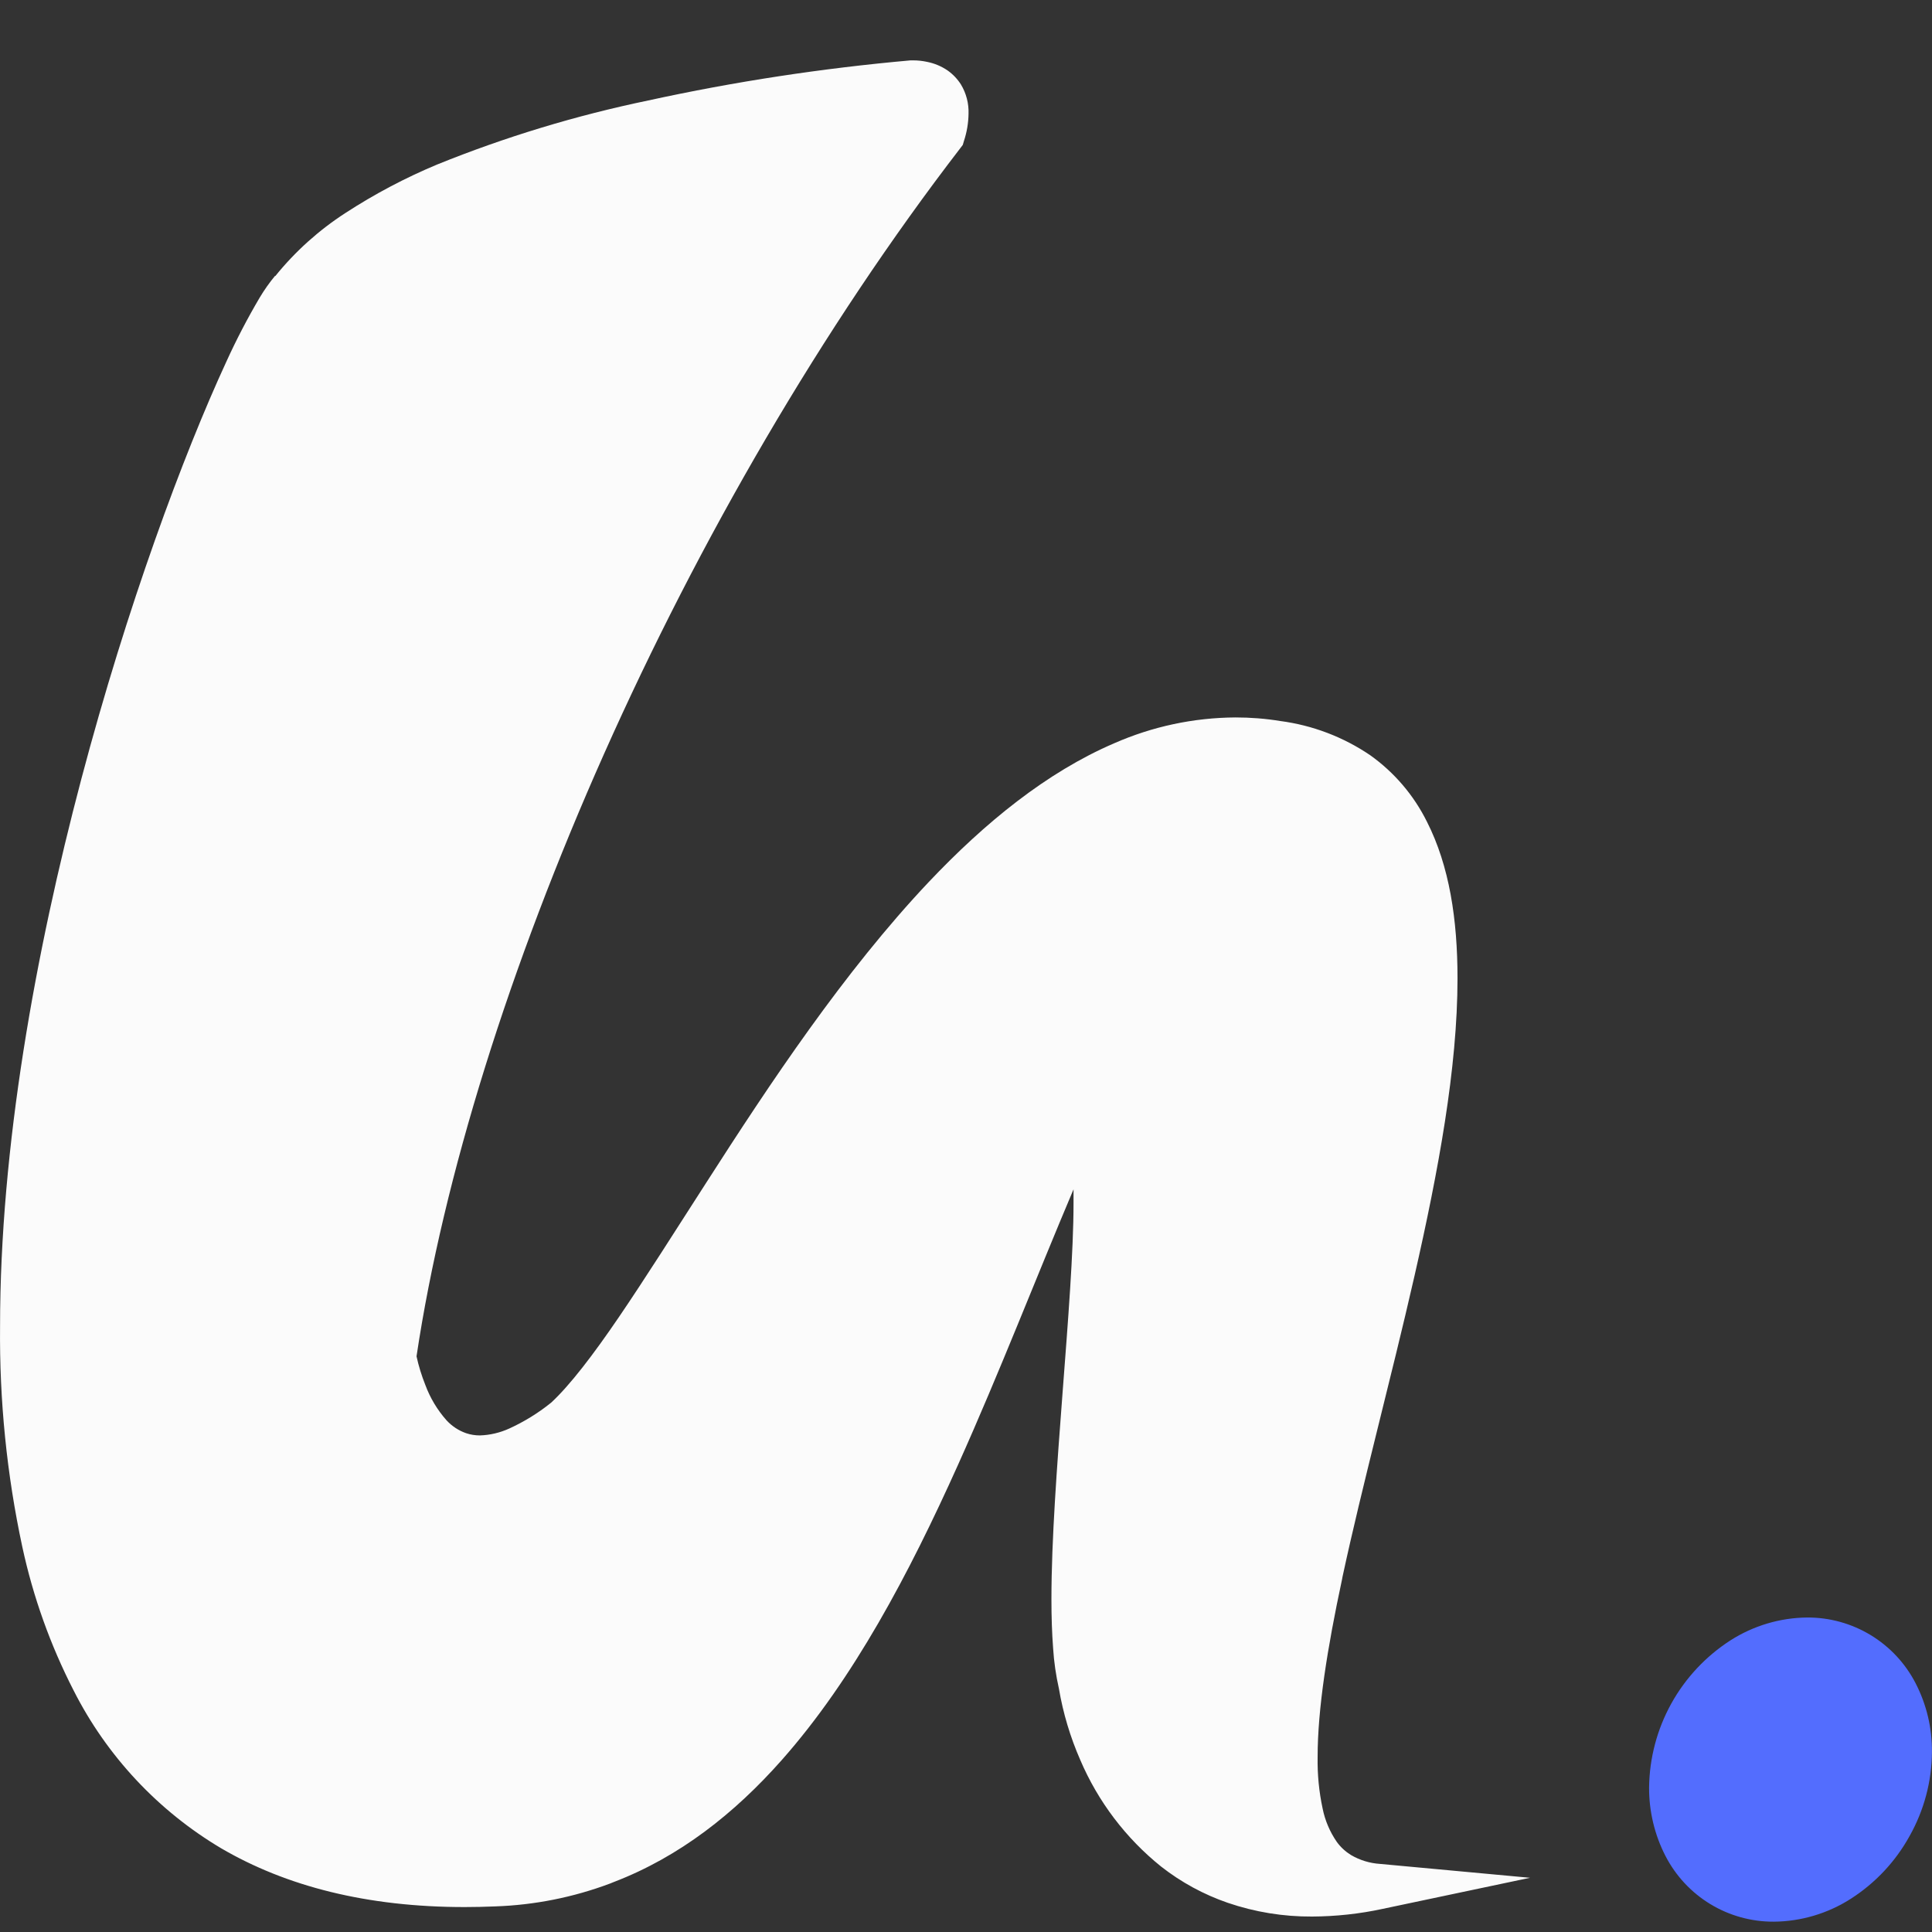 <svg width="32" height="32" viewBox="0 0 32 32" fill="none" xmlns="http://www.w3.org/2000/svg">
<rect x="0" y="0" width="32" height="32" fill="#333333" stroke="none"/>
<g clip-path="url(#clip0_12504_64990)">
<path d="M25.342 31.102L22.901 31.617C22.517 31.7 22.125 31.742 21.732 31.744C21.257 31.747 20.784 31.67 20.334 31.516C19.937 31.379 19.565 31.177 19.234 30.918C18.648 30.448 18.187 29.84 17.892 29.149C17.727 28.772 17.608 28.376 17.539 27.969C17.49 27.75 17.457 27.527 17.443 27.302C17.424 27.05 17.415 26.783 17.415 26.49C17.415 25.496 17.509 24.265 17.599 23.074C17.69 21.883 17.781 20.732 17.781 19.93C17.781 19.849 17.781 19.772 17.781 19.699C17.166 21.15 16.556 22.73 15.871 24.255C15.054 26.073 14.135 27.81 12.951 29.149C12.163 30.04 11.252 30.755 10.172 31.17L10.105 31.197C9.496 31.426 8.852 31.554 8.201 31.576C8.029 31.583 7.862 31.587 7.696 31.587C6.075 31.587 4.739 31.242 3.664 30.614C2.617 29.992 1.768 29.084 1.218 27.997C0.833 27.246 0.548 26.448 0.37 25.623C0.112 24.422 -0.011 23.196 0.001 21.967C0.001 19.003 0.587 15.778 1.346 12.907C2.105 10.036 3.039 7.528 3.746 5.997C3.912 5.631 4.098 5.274 4.302 4.928C4.377 4.803 4.461 4.683 4.554 4.571V4.571H4.561C4.891 4.163 5.283 3.811 5.724 3.526C6.204 3.214 6.711 2.946 7.24 2.725C8.371 2.267 9.542 1.912 10.737 1.664C12.169 1.351 13.62 1.13 15.081 1H15.128C15.203 1 15.278 1.008 15.352 1.024C15.475 1.048 15.591 1.096 15.695 1.167C15.783 1.229 15.858 1.308 15.916 1.399C16.004 1.545 16.048 1.714 16.042 1.884C16.04 2.037 16.014 2.19 15.966 2.335L15.947 2.4L15.906 2.454C13.614 5.432 11.577 8.957 10.005 12.486C8.445 15.989 7.344 19.495 6.899 22.465C6.934 22.626 6.983 22.784 7.044 22.937C7.124 23.154 7.244 23.354 7.397 23.526C7.486 23.622 7.596 23.695 7.72 23.738C7.793 23.763 7.87 23.775 7.948 23.775C8.117 23.77 8.283 23.73 8.437 23.66C8.681 23.548 8.911 23.407 9.12 23.239L9.129 23.232C9.439 22.945 9.825 22.441 10.253 21.812C10.681 21.183 11.17 20.41 11.697 19.59C12.75 17.948 13.977 16.098 15.38 14.612C16.316 13.623 17.334 12.793 18.452 12.312C19.086 12.033 19.77 11.887 20.463 11.883C20.711 11.883 20.958 11.902 21.203 11.942C21.738 12.012 22.249 12.206 22.695 12.509C23.095 12.794 23.418 13.173 23.636 13.613C24.007 14.345 24.141 15.23 24.141 16.205C24.141 17.688 23.824 19.396 23.429 21.131C23.033 22.867 22.566 24.586 22.236 26.118L22.229 26.157C21.985 27.294 21.823 28.312 21.824 29.105C21.819 29.391 21.847 29.677 21.907 29.956C21.947 30.155 22.028 30.344 22.144 30.511C22.207 30.597 22.287 30.67 22.378 30.726C22.524 30.811 22.688 30.861 22.856 30.872L25.342 31.102Z" fill="#FBFBFB"/>
<path d="M31.999 29.02C31.996 29.507 31.868 29.985 31.629 30.41V30.41C31.396 30.833 31.06 31.191 30.653 31.451C30.273 31.694 29.832 31.825 29.381 31.829C29.011 31.831 28.647 31.731 28.33 31.539C28.013 31.347 27.756 31.071 27.586 30.742C27.405 30.391 27.312 30 27.314 29.605C27.32 29.12 27.446 28.643 27.681 28.218C27.916 27.793 28.253 27.433 28.661 27.17C29.041 26.927 29.482 26.795 29.933 26.791C30.303 26.789 30.667 26.89 30.984 27.082C31.3 27.274 31.558 27.549 31.728 27.879C31.91 28.231 32.003 28.623 31.999 29.02Z" fill="#536DFE"/>
</g>
<defs>
<clipPath id="clip0_12504_64990">
<rect width="32" height="32" fill="white"/>
</clipPath>
</defs>
</svg>

